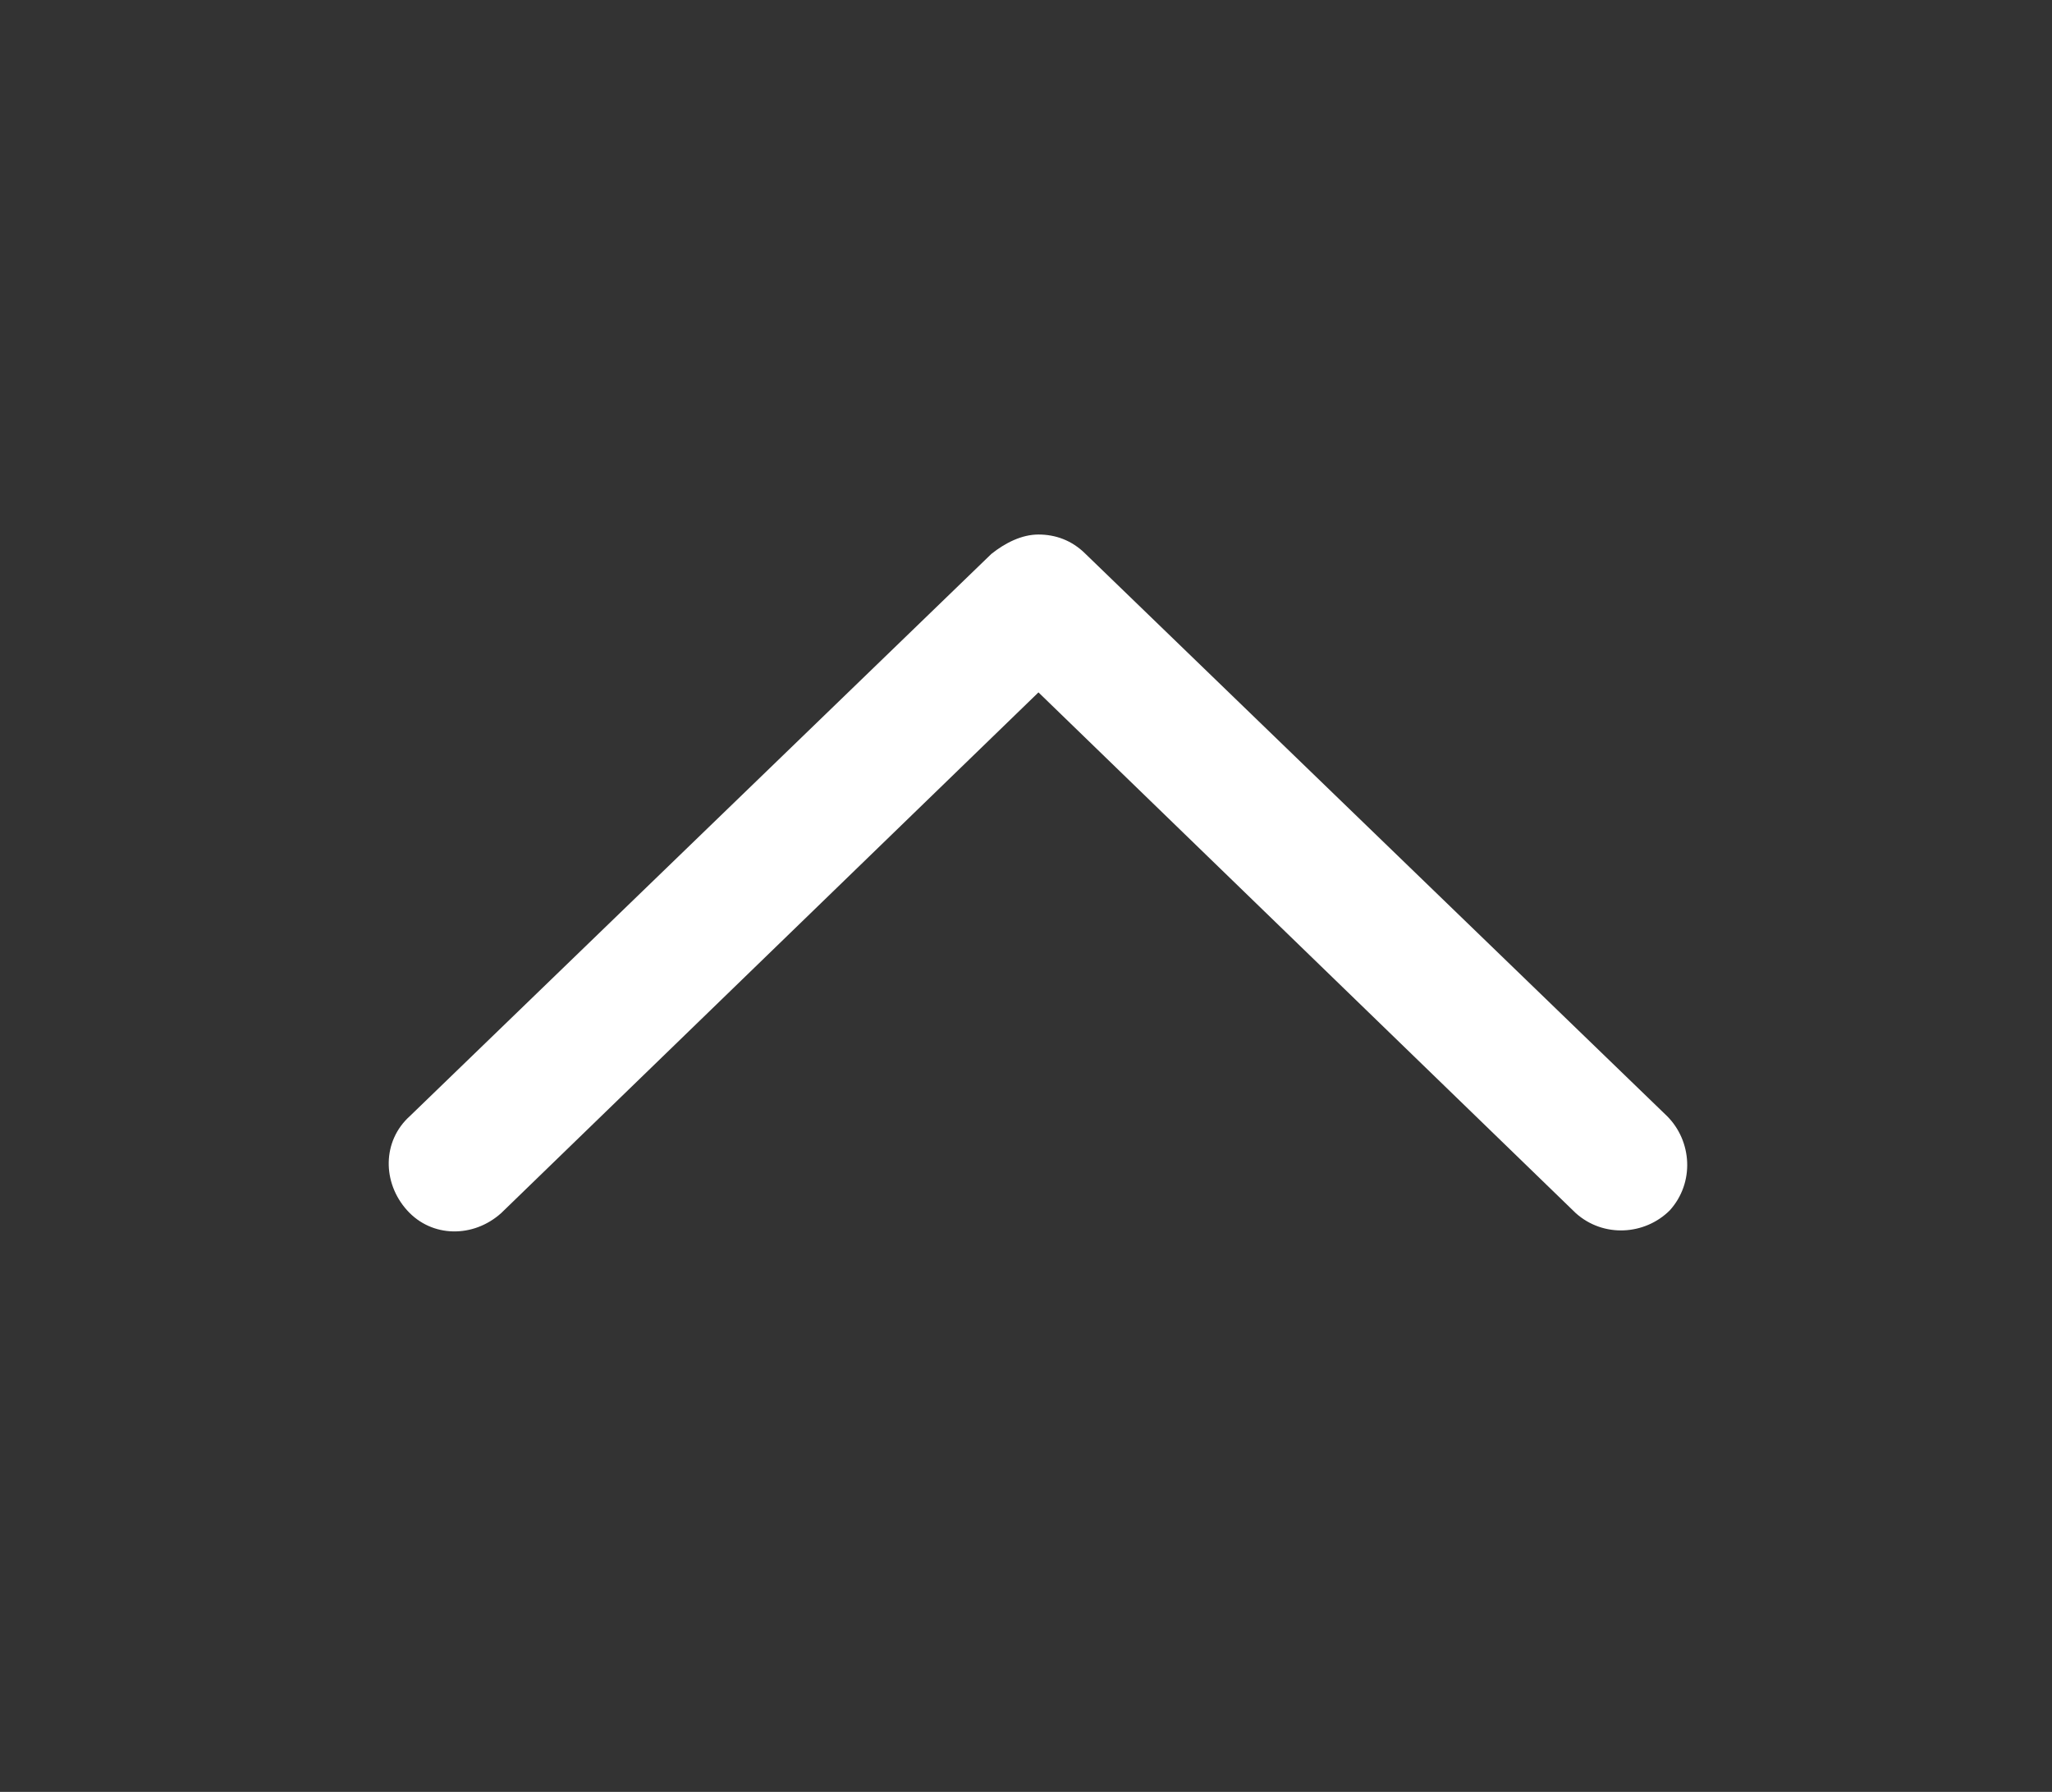 <?xml version="1.0" encoding="utf-8"?>
<!-- Generator: Adobe Illustrator 27.2.0, SVG Export Plug-In . SVG Version: 6.00 Build 0)  -->
<svg version="1.1" id="Ebene_1" xmlns="http://www.w3.org/2000/svg" xmlns:xlink="http://www.w3.org/1999/xlink" x="0px" y="0px"
	 width="74.1px" height="64.7px" viewBox="0 0 74.1 64.7" style="enable-background:new 0 0 74.1 64.7;" xml:space="preserve">
<rect x="0" y="0" width="74.1" height="64.7" fill="#333333" stroke="none"/>
<style type="text/css">
	.st0{fill:#FFFFFF;}
</style>
<g>
	<path class="st0" d="M37.5,19.3c0.6,0,1.2,0.2,1.7,0.7l21,20.3c0.9,0.9,1,2.4,0.1,3.4c-0.9,0.9-2.4,1-3.4,0.1L37.5,25L18.1,43.8
		c-1,0.9-2.5,0.9-3.4-0.1c-0.9-1-0.9-2.5,0.1-3.4l21-20.3C36.3,19.6,36.9,19.3,37.5,19.3z"/>
</g>
</svg>
